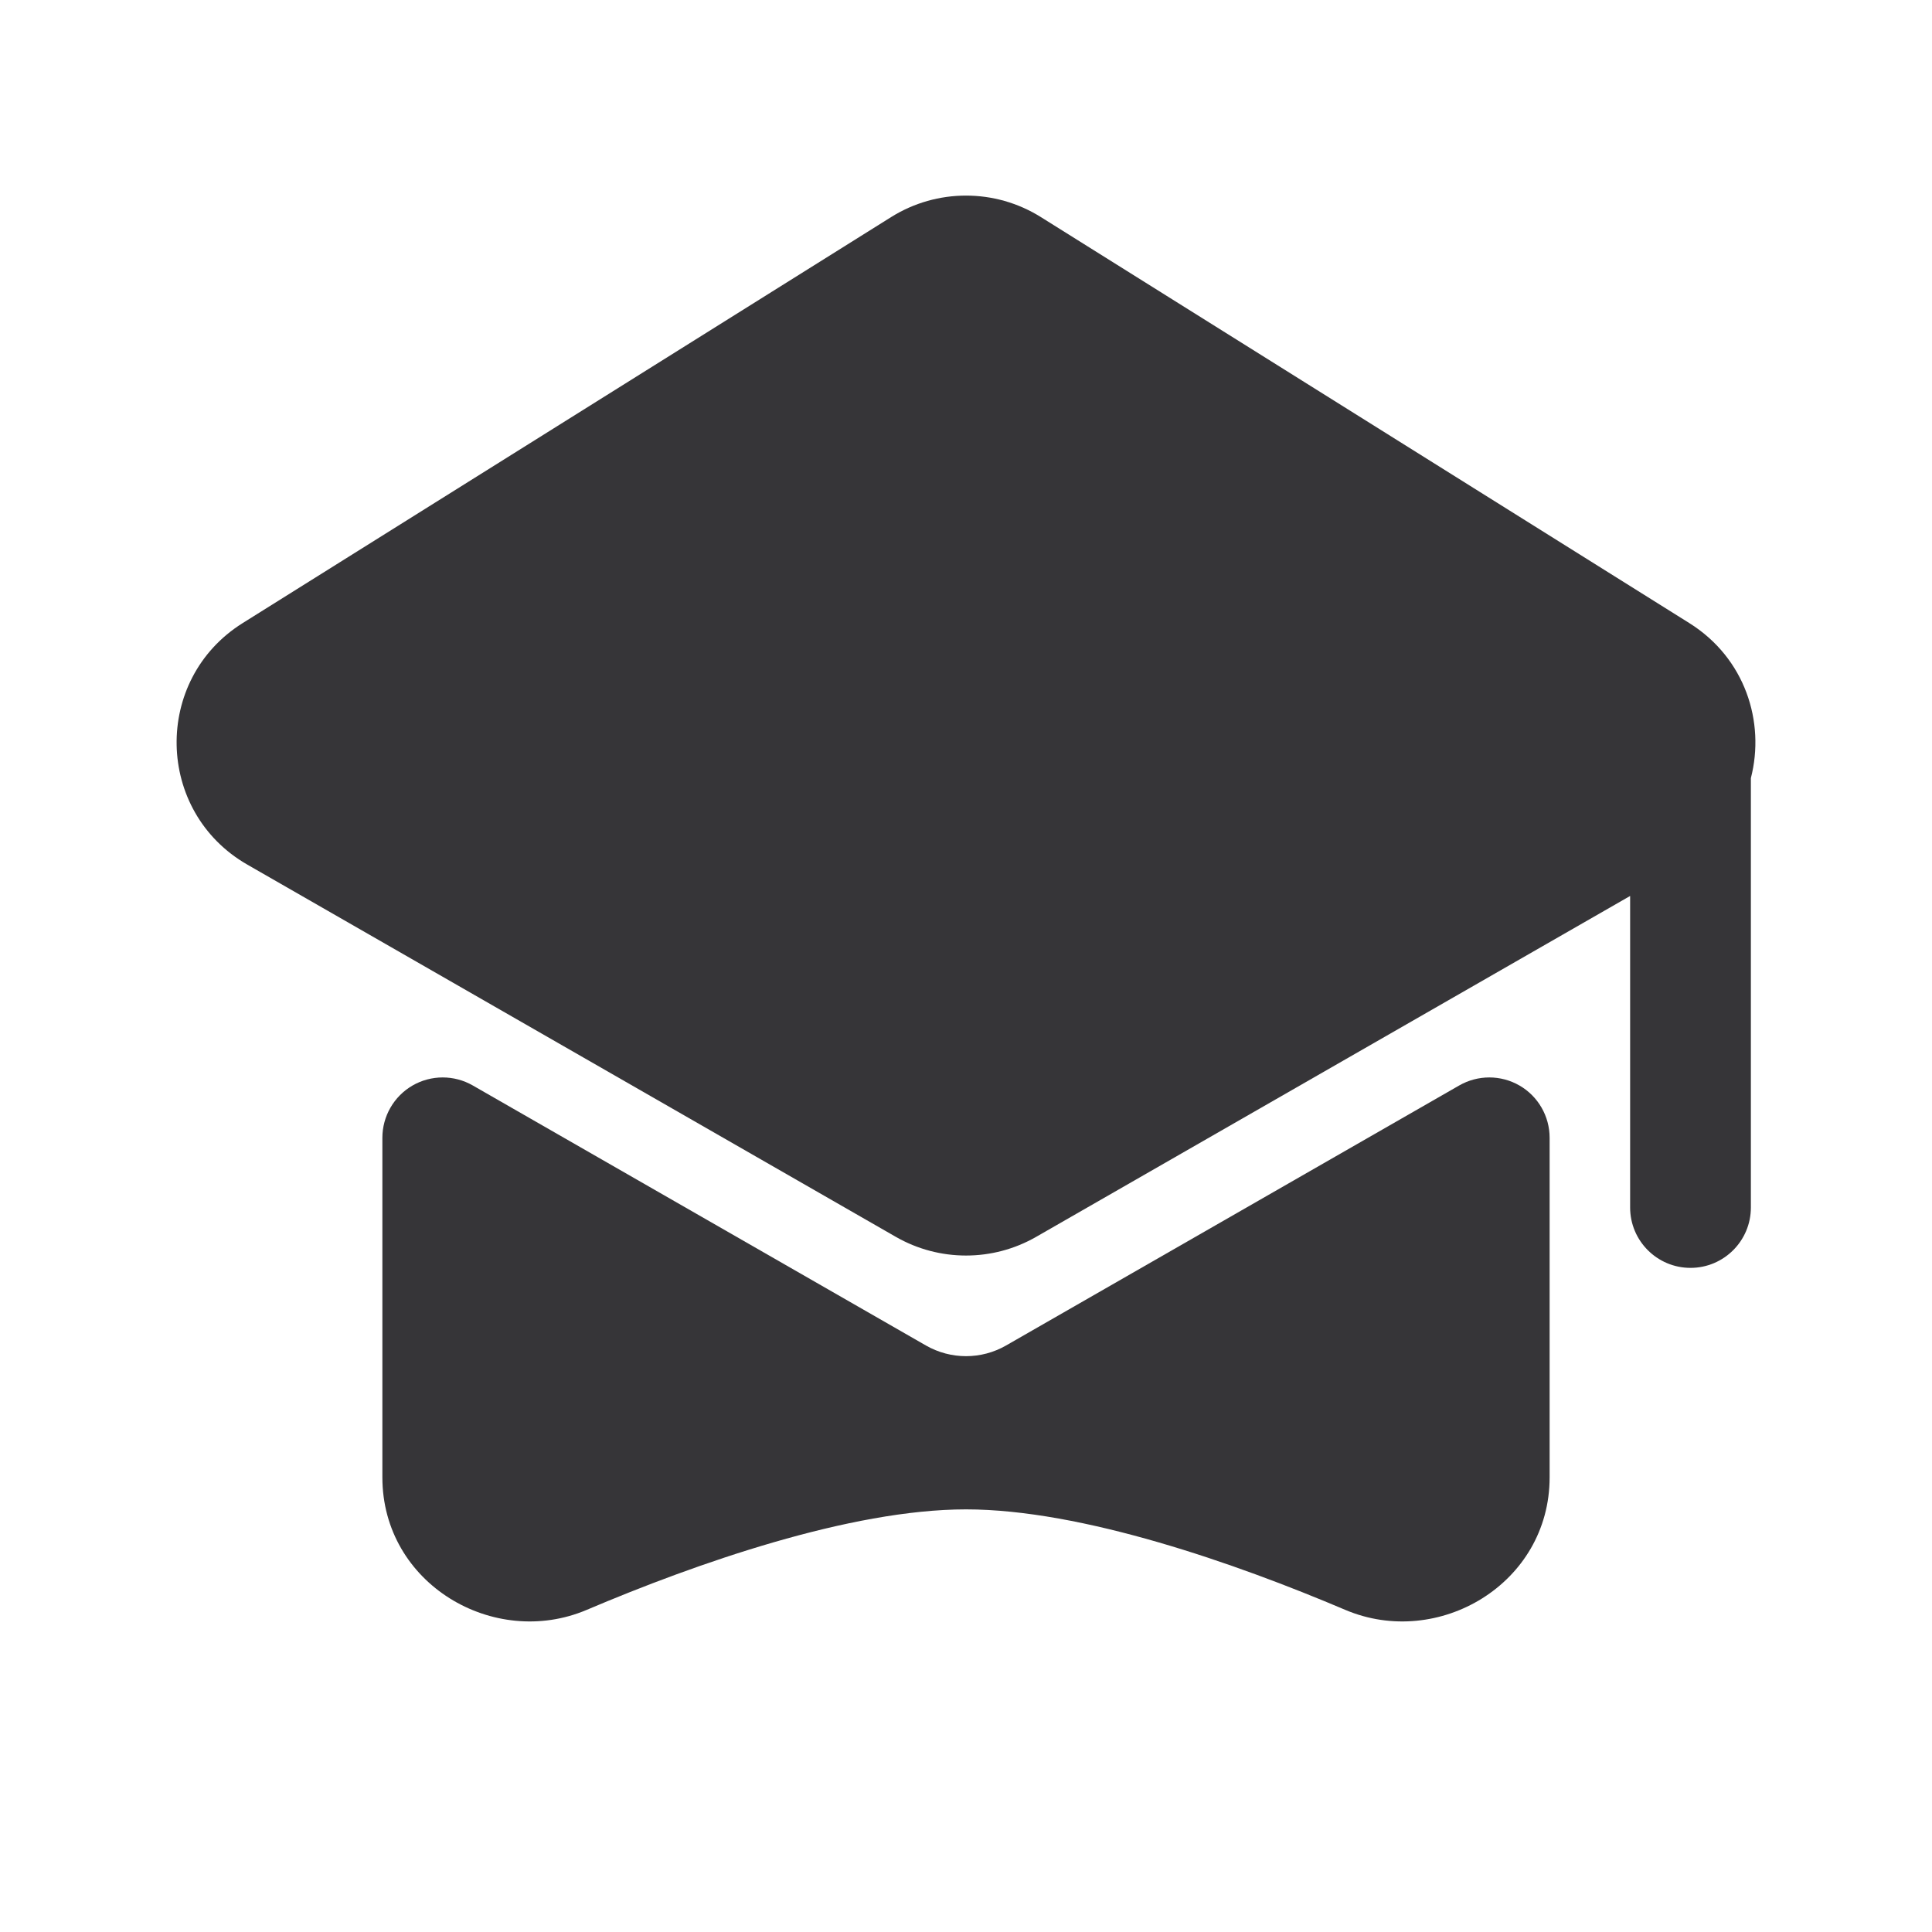 <svg width="24" height="24" viewBox="0 0 24 24" fill="none" xmlns="http://www.w3.org/2000/svg">
<path d="M12.929 2.696C12.361 2.341 11.639 2.341 11.071 2.696L3.015 7.74C1.895 8.441 1.927 10.084 3.073 10.741L11.129 15.365C11.668 15.674 12.332 15.674 12.871 15.365L20.25 11.13V15C20.25 15.414 20.586 15.75 21 15.75C21.414 15.75 21.75 15.414 21.75 15V9.666C21.93 8.968 21.678 8.174 20.985 7.74L12.929 2.696Z" fill="#363538"/>
<path d="M5.873 13.484C5.641 13.351 5.356 13.351 5.124 13.485C4.893 13.619 4.75 13.867 4.75 14.134V18.352C4.75 19.676 6.135 20.487 7.287 19.999C8.647 19.421 10.562 18.75 12 18.75C13.438 18.75 15.353 19.421 16.713 19.999C17.865 20.487 19.25 19.676 19.25 18.352V14.134C19.25 13.867 19.108 13.619 18.876 13.485C18.644 13.351 18.359 13.351 18.127 13.484L12.498 16.714C12.19 16.891 11.811 16.891 11.502 16.714L5.873 13.484Z" fill="#363538"/>
</svg>
